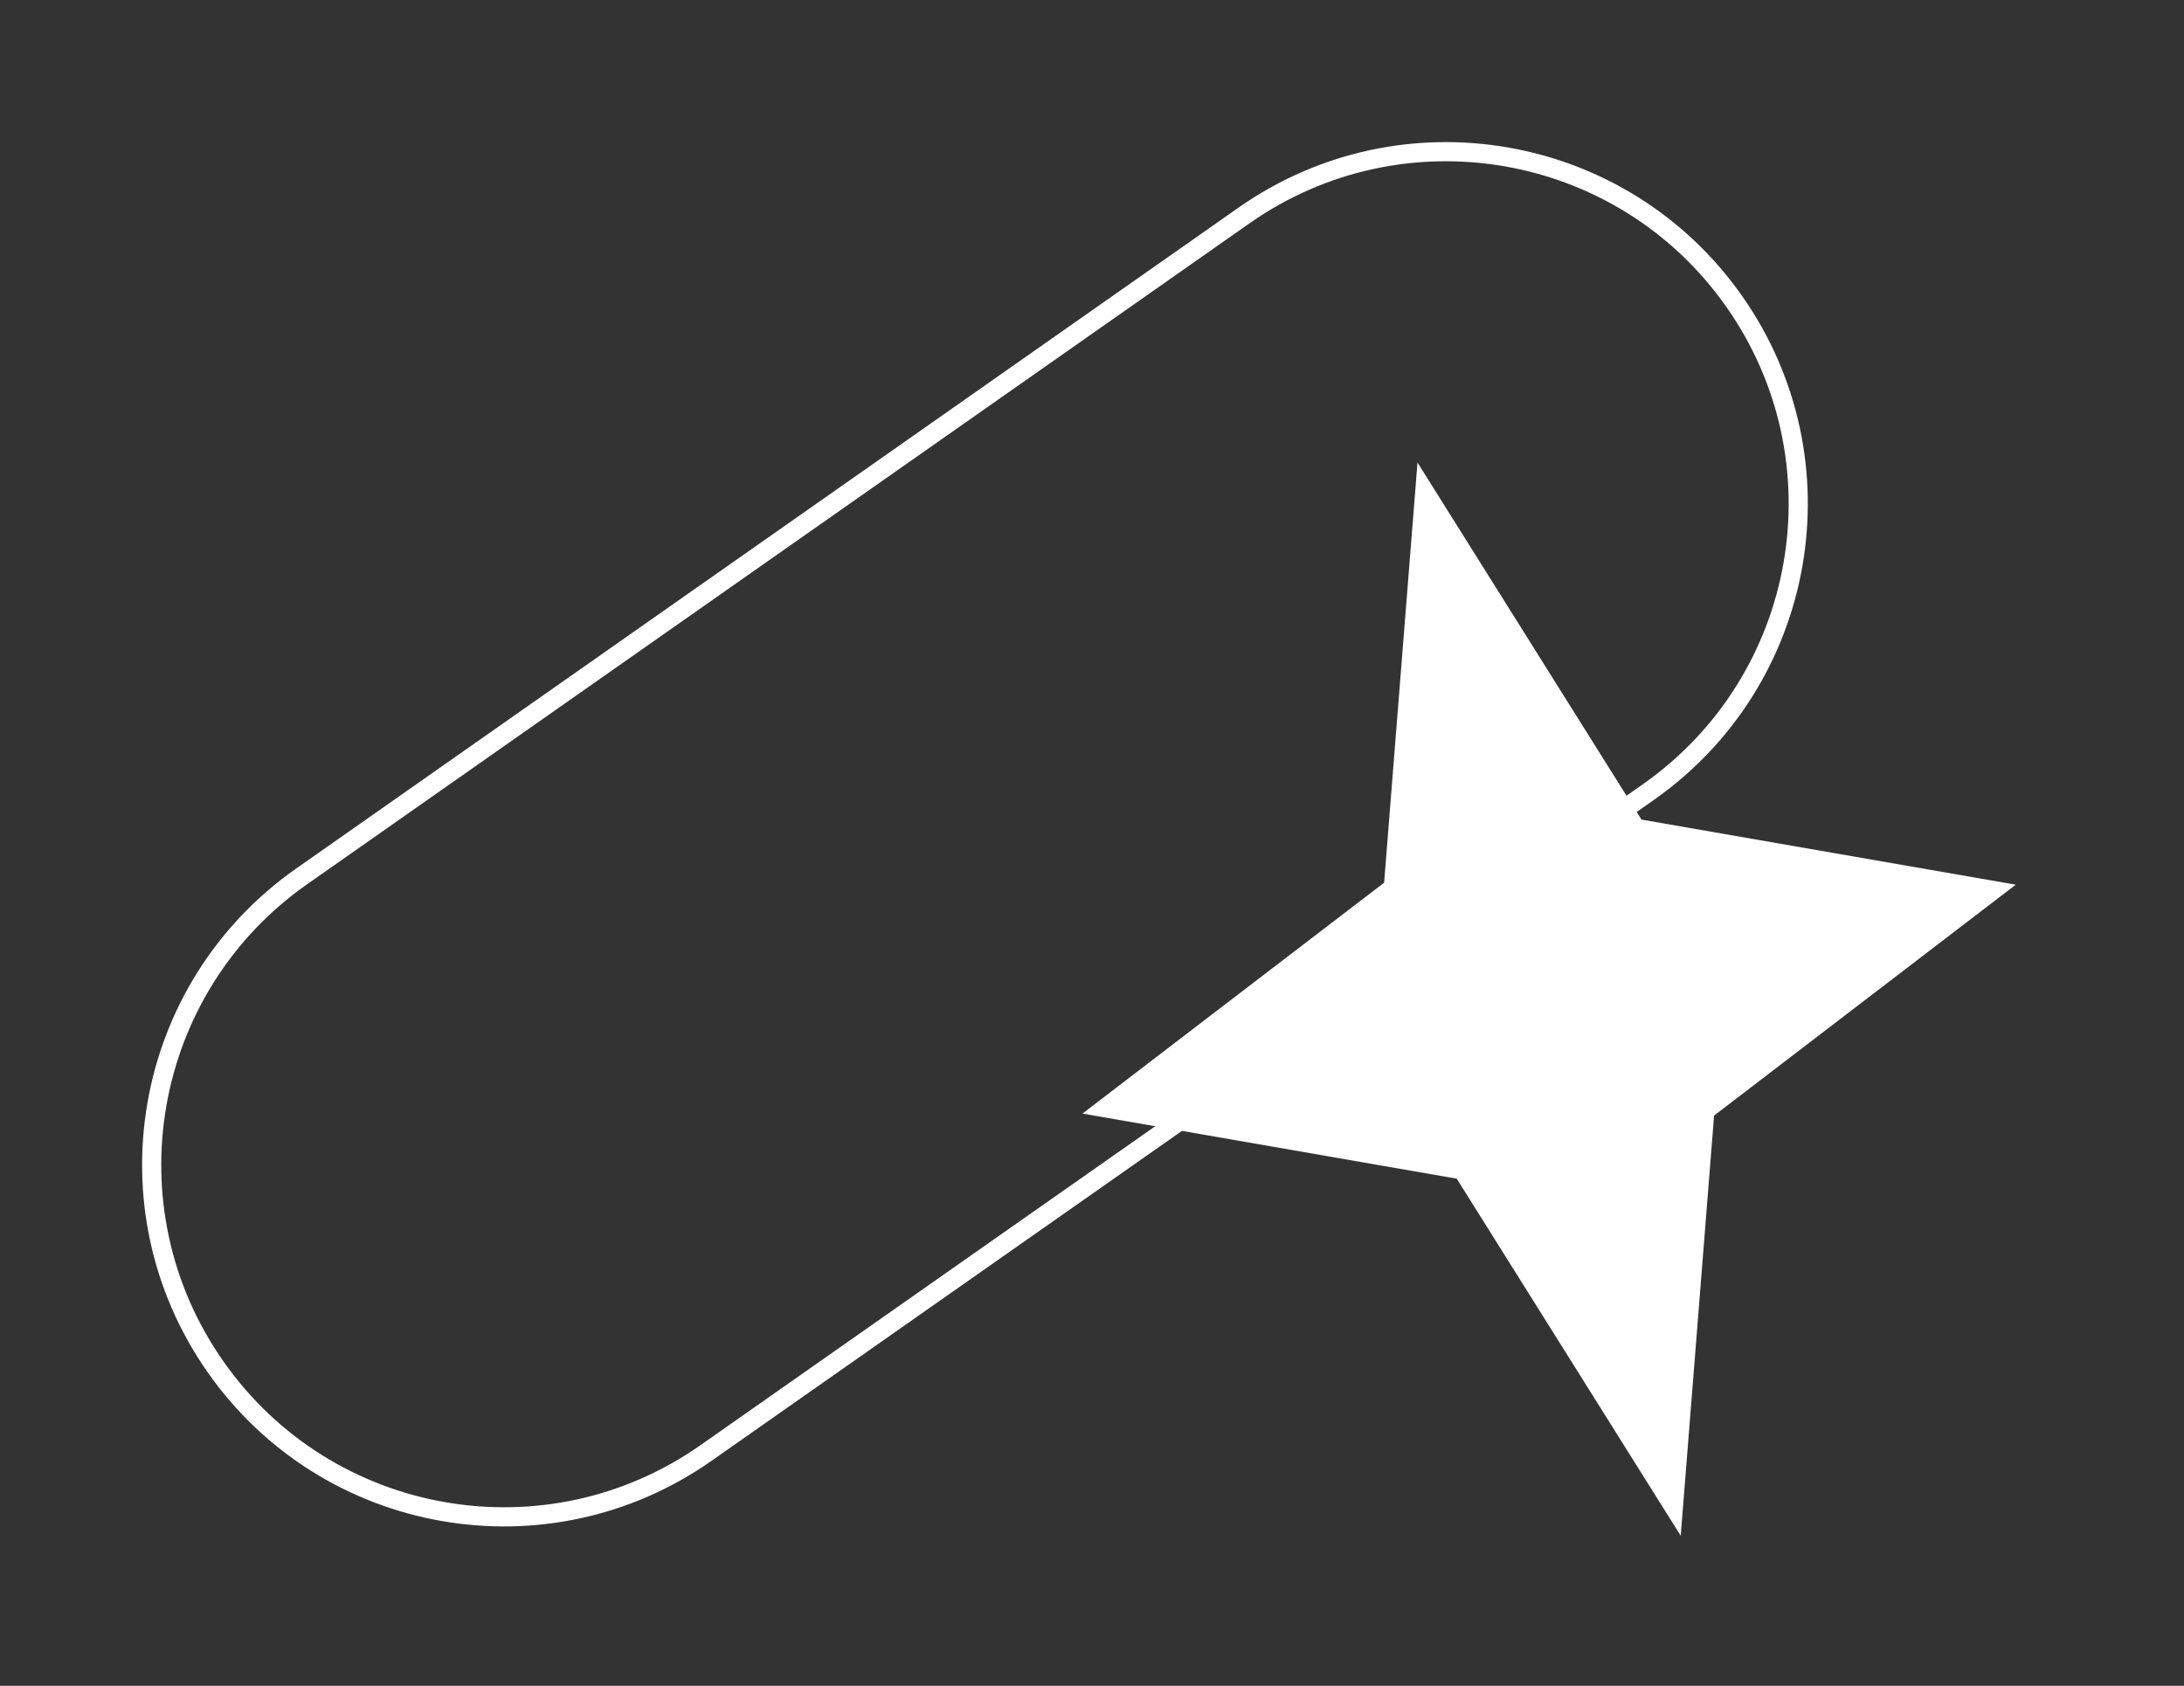 <svg width="57" height="44" viewBox="0 0 57 44" fill="none" xmlns="http://www.w3.org/2000/svg">
<rect x="0" y="0" width="57" height="44" fill="#333333" stroke="none"/>
<path d="M7.872 22.874L32.464 5.626C36.619 2.711 42.351 3.717 45.265 7.872C48.18 12.028 47.174 17.759 43.019 20.674L18.427 37.922C14.272 40.837 8.54 39.831 5.626 35.675C2.711 31.52 3.717 25.788 7.872 22.874Z" stroke="white" stroke-width="0.5"/>
<path d="M36.995 12.072L42.841 21.391L52.609 23.09L44.736 29.116L43.865 40.083L38.019 30.763L28.251 29.064L36.124 23.038L36.995 12.072Z" fill="white"/>
</svg>
